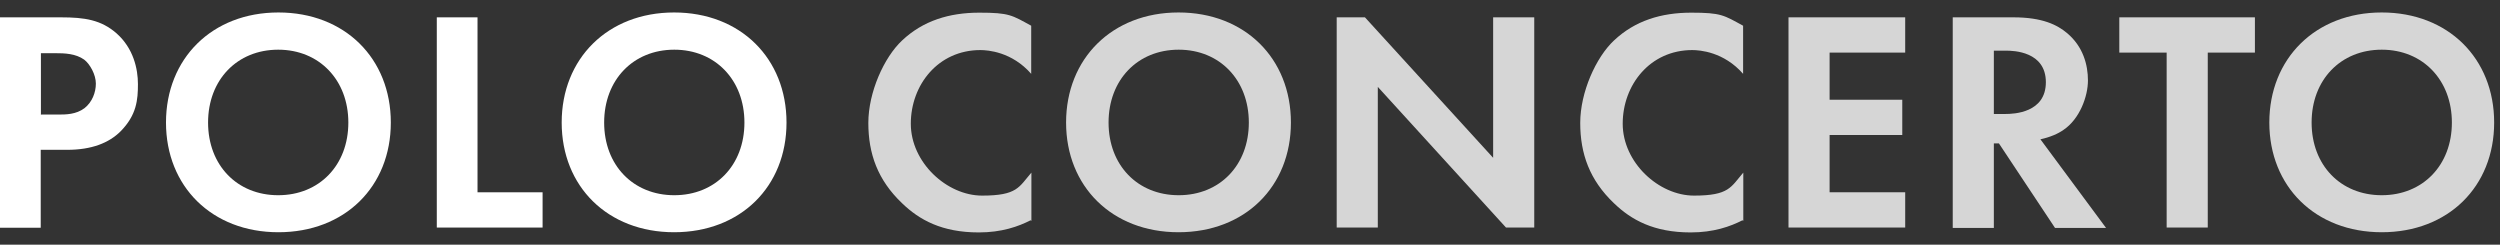 <?xml version="1.0" encoding="UTF-8"?>
<svg xmlns="http://www.w3.org/2000/svg" version="1.1" viewBox="0 0 1283.2 125.6">
  <rect x="0" y="0" width="1283.2" height="125.6" fill="#333333" stroke="none"/>
  <defs>
    <style>
      .cls-1 {
        opacity: .8;
      }

      .cls-1, .cls-2 {
        isolation: isolate;
      }

      .cls-3 {
        fill: #fff;
      }
    </style>
  </defs>
  <!-- Generator: Adobe Illustrator 28.7.0, SVG Export Plug-In . SVG Version: 1.2.0 Build 136)  -->
  <g>
    <g id="Layer_2">
      <g id="Layer_1">
        <g id="Group_1620">
          <g id="CONCERTO" class="cls-1">
            <g class="cls-2">
              <path class="cls-3" d="M529.1,113c-6.4,3.3-15,6.3-26.7,6.3-18.9,0-30.5-6.4-39.4-15-12.5-11.9-17.3-25.4-17.3-41.2s8.1-33.7,17.3-42.3c10.8-10.2,24.3-14.3,39.7-14.3s16.7,1.3,26.6,6.7v24.7c-9.9-11.3-22.2-12.2-26.1-12.2-21.7,0-35.7,17.9-35.7,37.8s18.5,36.9,36.6,36.9,18.9-4.4,25.3-11.8v24.7h-.3Z"/>
              <path class="cls-3" d="M662.6,62.9c0,32.9-23.6,56.3-57.7,56.3s-57.7-23.5-57.7-56.3,23.6-56.5,57.7-56.5,57.7,23.6,57.7,56.5ZM641,62.9c0-21.8-14.9-37.4-36-37.4s-36,15.5-36,37.4,14.9,37.3,36,37.3,36-15.4,36-37.3Z"/>
              <path class="cls-3" d="M686.1,116.8V8.9h14.5l65.8,72.1V8.9h21.1v107.9h-14.5l-65.8-72.2v72.2h-21.1Z"/>
              <path class="cls-3" d="M894.5,113c-6.4,3.3-15,6.3-26.7,6.3-18.9,0-30.5-6.4-39.4-15-12.5-11.9-17.3-25.4-17.3-41.2s8.1-33.7,17.3-42.3c10.8-10.2,24.3-14.3,39.7-14.3s16.7,1.3,26.6,6.7v24.7c-9.9-11.3-22.2-12.2-26.1-12.2-21.7,0-35.7,17.9-35.7,37.8s18.5,36.9,36.6,36.9,18.9-4.4,25.3-11.8v24.7h-.3Z"/>
              <path class="cls-3" d="M977.9,27h-38.8v24.2h37.3v18.1h-37.3v29.4h38.8v18.1h-59.9V8.9h59.9v18.1Z"/>
              <path class="cls-3" d="M1033.5,8.9c14.9,0,22.5,3.9,27.5,8.1,8.2,6.9,10.7,16.2,10.7,24.3s-4.2,19.8-12.6,25.4c-2.7,1.9-6.7,3.7-11.8,4.8l33.7,45.5h-26.2l-28.8-43.4h-2.6v43.4h-21.1V8.9h31.2ZM1023.4,58.5h6c4.1,0,20.7-.5,20.7-16.3s-16.6-16.2-20.4-16.2h-6.3v32.5h0Z"/>
              <path class="cls-3" d="M1133.2,27v89.8h-21.1V27h-24.3V8.9h69.6v18.1h-24.3,0Z"/>
              <path class="cls-3" d="M1280.2,62.9c0,32.9-23.6,56.3-57.7,56.3s-57.7-23.5-57.7-56.3,23.6-56.5,57.7-56.5,57.7,23.6,57.7,56.5ZM1258.5,62.9c0-21.8-14.9-37.4-36-37.4s-36,15.5-36,37.4,14.9,37.3,36,37.3,36-15.4,36-37.3Z"/>
            </g>
          </g>
          <g id="POLO" class="cls-2">
            <g class="cls-2">
              <path class="cls-3" d="M31.3,8.9c12.2,0,20.6,1.3,28.5,8.2,8.7,7.7,11,18.2,11,26.1s-.6,15.8-8.9,24.2c-6,6-14.9,9.5-27.4,9.5h-13.6v40H0V8.9h31.3ZM21.1,58.8h8.6c4.1,0,9.3,0,13.7-3.3,3.9-3.1,5.8-8,5.8-12.6s-3-10-6-12.3c-4.4-3.1-9.9-3.3-14.9-3.3h-7.3v31.7h.1Z"/>
              <path class="cls-3" d="M200.6,62.9c0,32.9-23.6,56.3-57.7,56.3s-57.7-23.5-57.7-56.3S108.8,6.4,142.9,6.4s57.7,23.6,57.7,56.5ZM178.8,62.9c0-21.8-14.9-37.4-36-37.4s-36,15.5-36,37.4,14.9,37.3,36,37.3,36-15.4,36-37.3Z"/>
              <path class="cls-3" d="M245.1,8.9v89.8h33.4v18.1h-54.3V8.9h21.1-.1Z"/>
              <path class="cls-3" d="M403.7,62.9c0,32.9-23.6,56.3-57.7,56.3s-57.7-23.5-57.7-56.3,23.6-56.5,57.7-56.5,57.7,23.6,57.7,56.5ZM382.1,62.9c0-21.8-14.9-37.4-36-37.4s-36,15.5-36,37.4,14.9,37.3,36,37.3,36-15.4,36-37.3Z"/>
            </g>
          </g>
        </g>
      </g>
    </g>
  </g>
</svg>